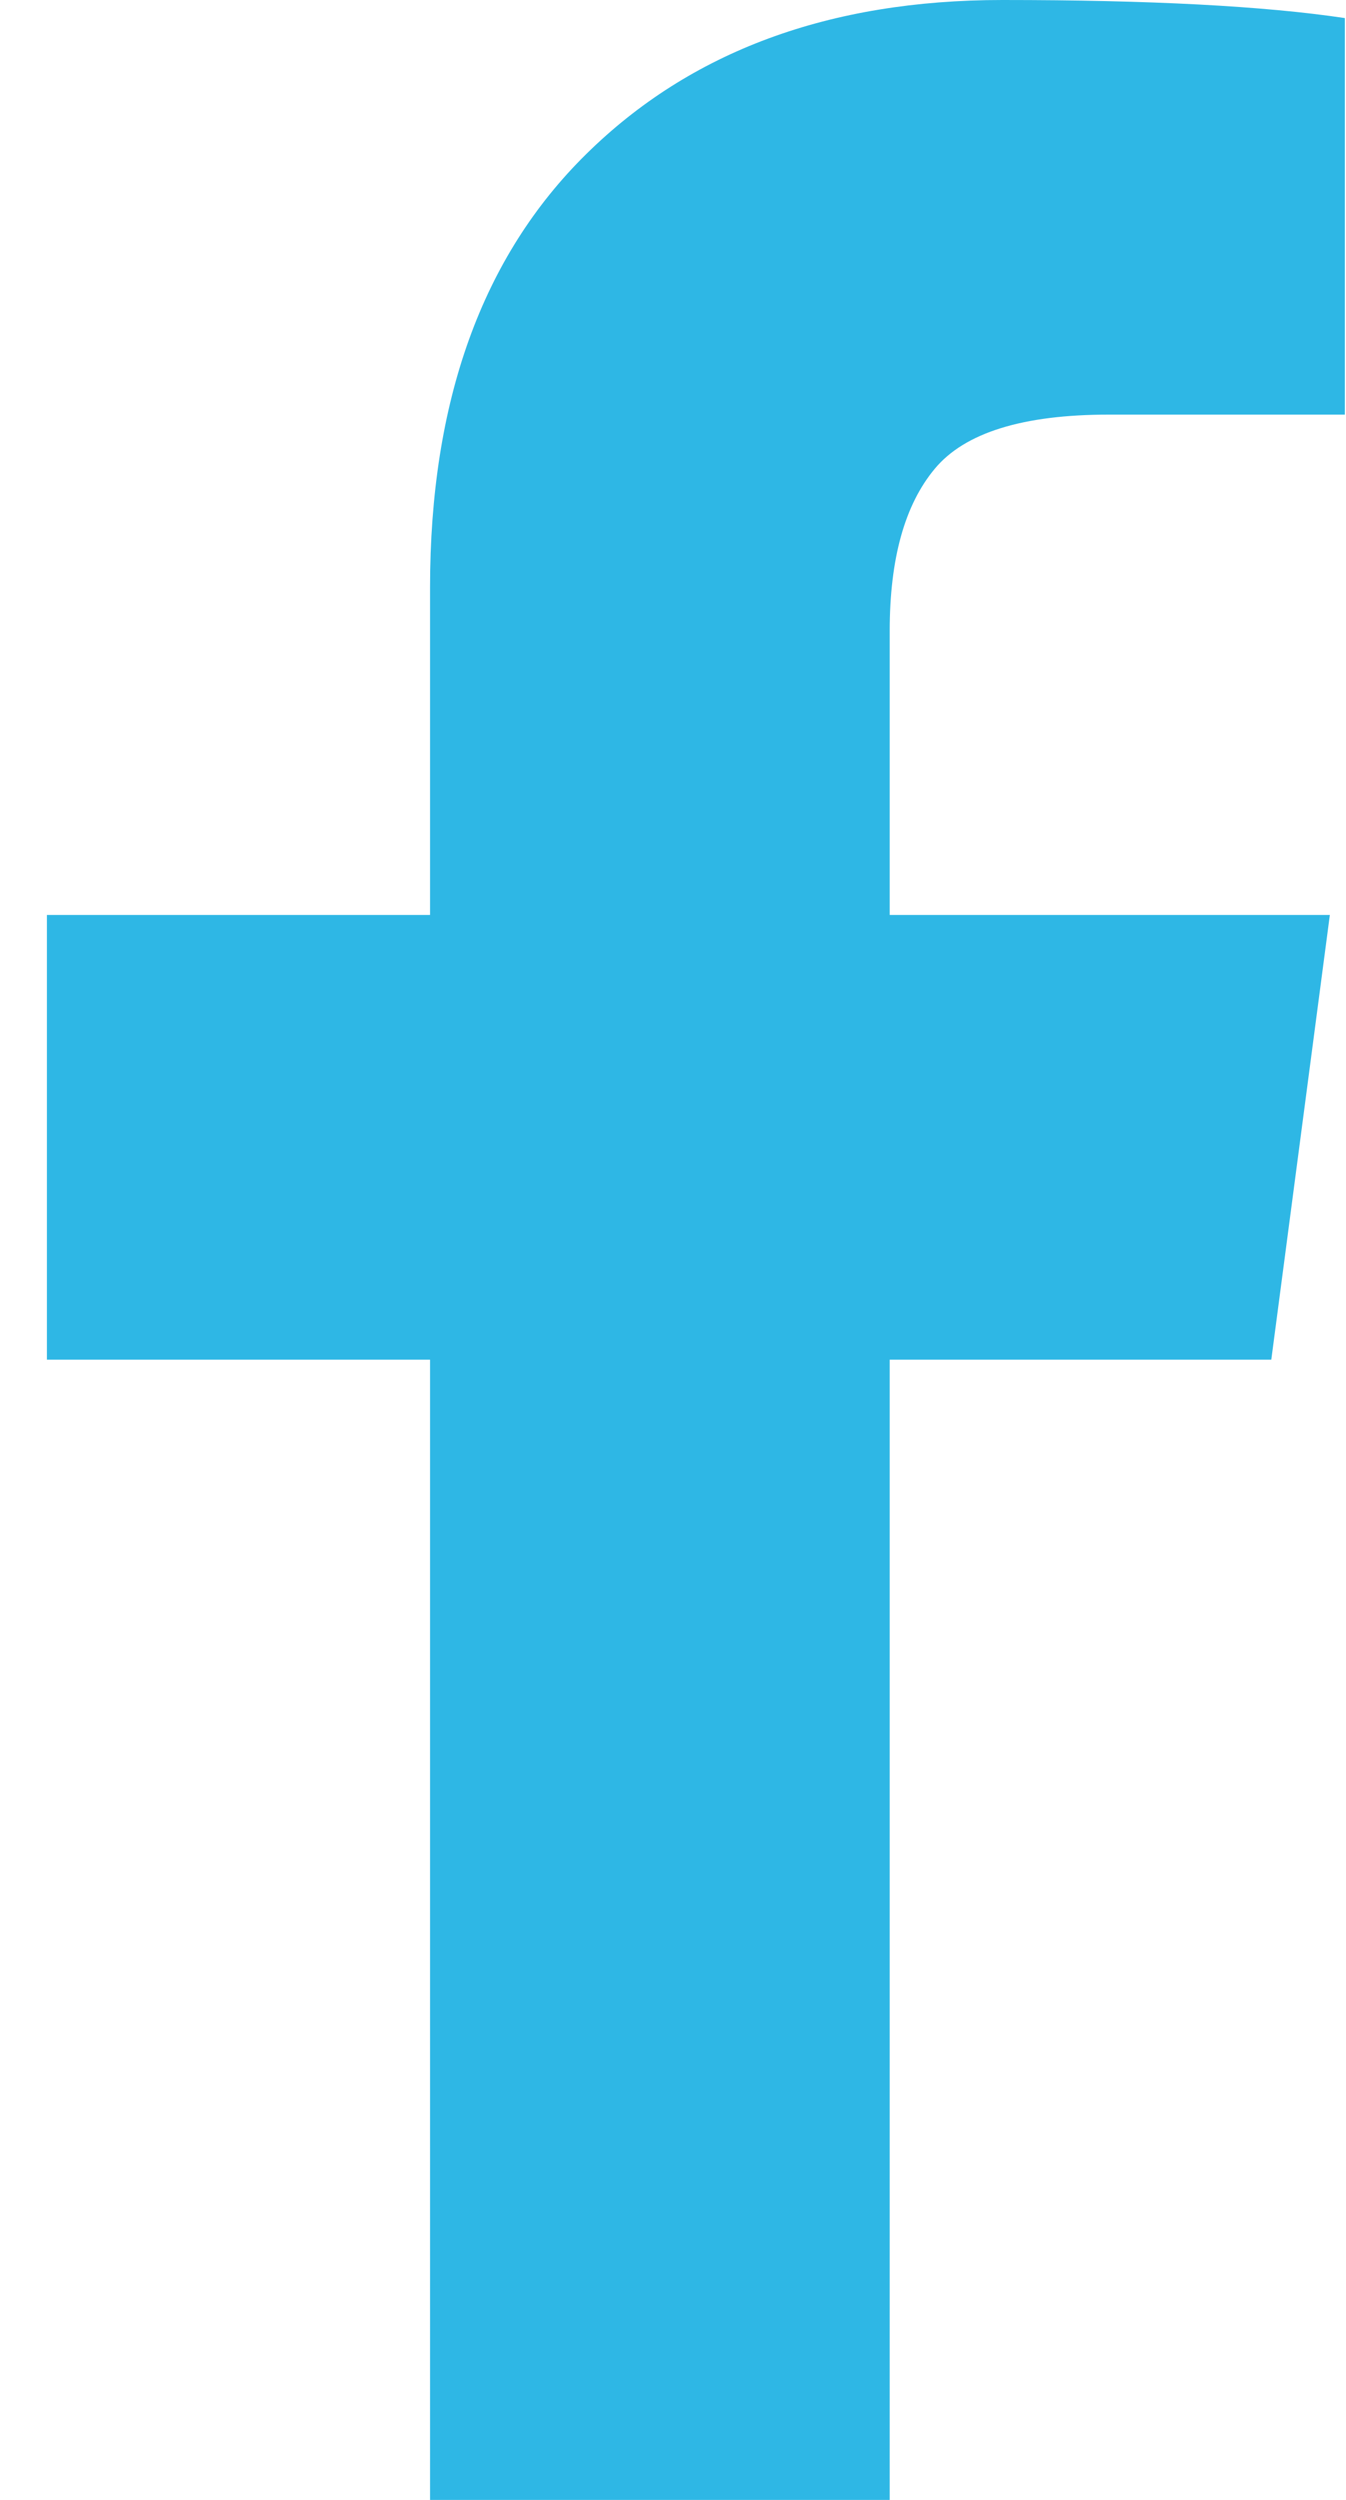 <svg width="14" height="26" viewBox="0 0 14 26" fill="none" xmlns="http://www.w3.org/2000/svg">
<path d="M13.988 0.188V4.312H11.535C10.639 4.312 10.035 4.5 9.723 4.875C9.41 5.25 9.254 5.812 9.254 6.562V9.516H13.832L13.223 14.141H9.254V26H4.473V14.141H0.488V9.516H4.473V6.109C4.473 4.172 5.014 2.669 6.098 1.602C7.181 0.534 8.624 0 10.426 0C11.957 0 13.145 0.062 13.988 0.188Z" fill="#2EB7E5"/>
</svg>

